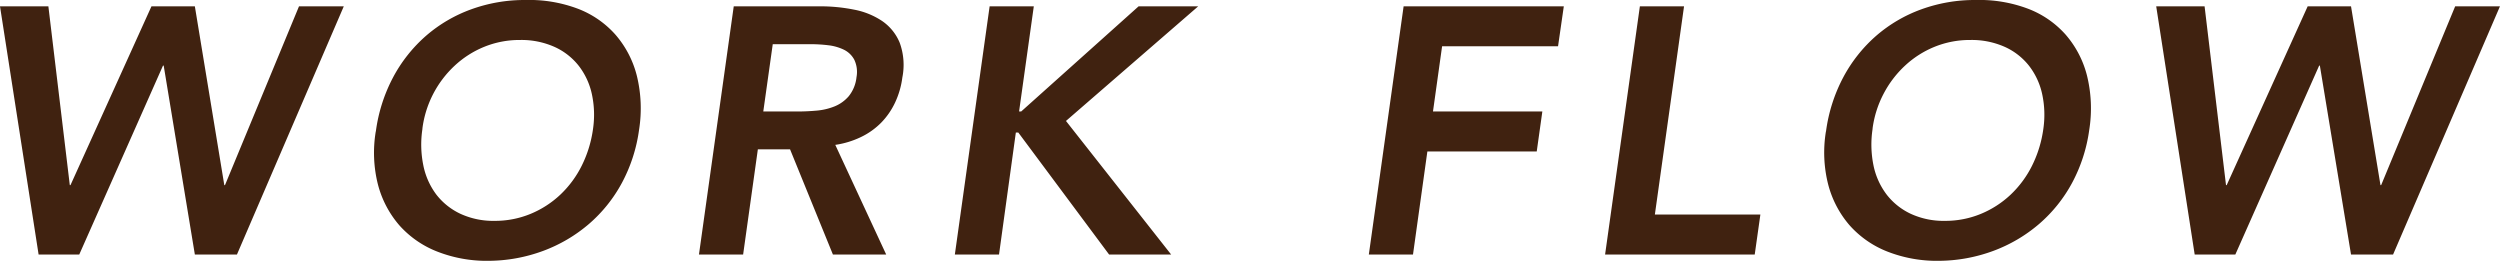 <svg xmlns="http://www.w3.org/2000/svg" width="128.376" height="13.393"><path data-name="パス 68870" d="M0 .325h2.484l1.1 9.18h.036L7.778.325h2.228l1.512 9.18h.036l3.8-9.18h2.3l-5.486 12.744h-2.162l-1.6-9.7H8.37l-4.3 9.7H1.982zm19.3 6.426a8.226 8.226 0 01.887-2.782 7.514 7.514 0 011.692-2.133A7.373 7.373 0 0124.201.477 8.037 8.037 0 0126.982 0a7.084 7.084 0 012.673.441 4.926 4.926 0 011.951 1.342 5.127 5.127 0 011.1 2.124 7.039 7.039 0 01.108 2.772 8.045 8.045 0 01-.882 2.718 7.436 7.436 0 01-1.692 2.106 7.745 7.745 0 01-2.34 1.377 8.183 8.183 0 01-2.808.513 6.956 6.956 0 01-2.646-.477 5.069 5.069 0 01-1.94-1.347 5.2 5.2 0 01-1.1-2.1 6.664 6.664 0 01-.11-2.718zm2.394-.144a5.34 5.34 0 00.045 1.89 3.7 3.7 0 00.667 1.494 3.371 3.371 0 001.242.99 4.017 4.017 0 001.746.36 4.772 4.772 0 001.854-.36 5.01 5.01 0 001.53-.99 5.294 5.294 0 001.1-1.494 6.087 6.087 0 00.576-1.89 5.014 5.014 0 00-.063-1.782 3.626 3.626 0 00-.675-1.449 3.312 3.312 0 00-1.251-.972 4.166 4.166 0 00-1.755-.351 4.811 4.811 0 00-1.845.351 4.988 4.988 0 00-1.521.972 5.344 5.344 0 00-1.1 1.449 5.329 5.329 0 00-.554 1.782zM37.678.325h4.428a8.751 8.751 0 011.755.171 3.89 3.89 0 011.44.585 2.5 2.5 0 01.9 1.116 3.316 3.316 0 01.135 1.782 4.309 4.309 0 01-.369 1.278 3.765 3.765 0 01-.72 1.044 3.687 3.687 0 01-1.041.738 4.535 4.535 0 01-1.314.4l2.614 5.63H42.77l-2.2-5.4h-1.654l-.756 5.4h-2.268zm3.276 5.4q.486 0 .981-.045a3.212 3.212 0 00.918-.216 1.9 1.9 0 00.729-.522 1.862 1.862 0 00.4-.981 1.459 1.459 0 00-.117-.9 1.207 1.207 0 00-.54-.513 2.5 2.5 0 00-.8-.225 7.4 7.4 0 00-.882-.054h-1.962l-.486 3.456zm9.864-5.4h2.268l-.756 5.4h.108l6.03-5.4h3.06l-6.79 5.886 5.4 6.858h-3.186L52.29 6.805h-.126l-.864 6.264h-2.268zm21.258 0h8.226l-.296 2.052h-5.954l-.468 3.348H79.2l-.288 2.052h-5.616l-.738 5.292H70.29zm12.132 0h2.268l-1.498 10.692h5.418l-.29 2.052h-7.684zm9.558 6.426a8.226 8.226 0 01.887-2.782 7.514 7.514 0 011.692-2.133A7.373 7.373 0 0198.667.477 8.037 8.037 0 01101.448 0a7.084 7.084 0 012.673.441 4.926 4.926 0 011.953 1.341 5.127 5.127 0 011.1 2.124 7.039 7.039 0 01.108 2.772 8.045 8.045 0 01-.882 2.718 7.436 7.436 0 01-1.694 2.107 7.745 7.745 0 01-2.34 1.377 8.183 8.183 0 01-2.808.513 6.956 6.956 0 01-2.646-.477 5.069 5.069 0 01-1.935-1.347 5.2 5.2 0 01-1.1-2.1 6.664 6.664 0 01-.115-2.718zm2.394-.144a5.34 5.34 0 00.045 1.89 3.7 3.7 0 00.675 1.494 3.371 3.371 0 001.242.99 4.017 4.017 0 001.746.36 4.772 4.772 0 001.854-.36 5.01 5.01 0 001.53-.99 5.294 5.294 0 001.1-1.494 6.087 6.087 0 00.576-1.89 5.014 5.014 0 00-.063-1.782 3.626 3.626 0 00-.675-1.449 3.312 3.312 0 00-1.251-.972 4.166 4.166 0 00-1.755-.351 4.811 4.811 0 00-1.845.351 4.988 4.988 0 00-1.521.972 5.344 5.344 0 00-1.1 1.449 5.329 5.329 0 00-.562 1.782zM110.722.325h2.484l1.1 9.18h.036L118.5.325h2.226l1.512 9.18h.036l3.8-9.18h2.3l-5.488 12.744h-2.16l-1.6-9.7h-.036l-4.304 9.7h-2.088z" fill="#402210"/></svg>